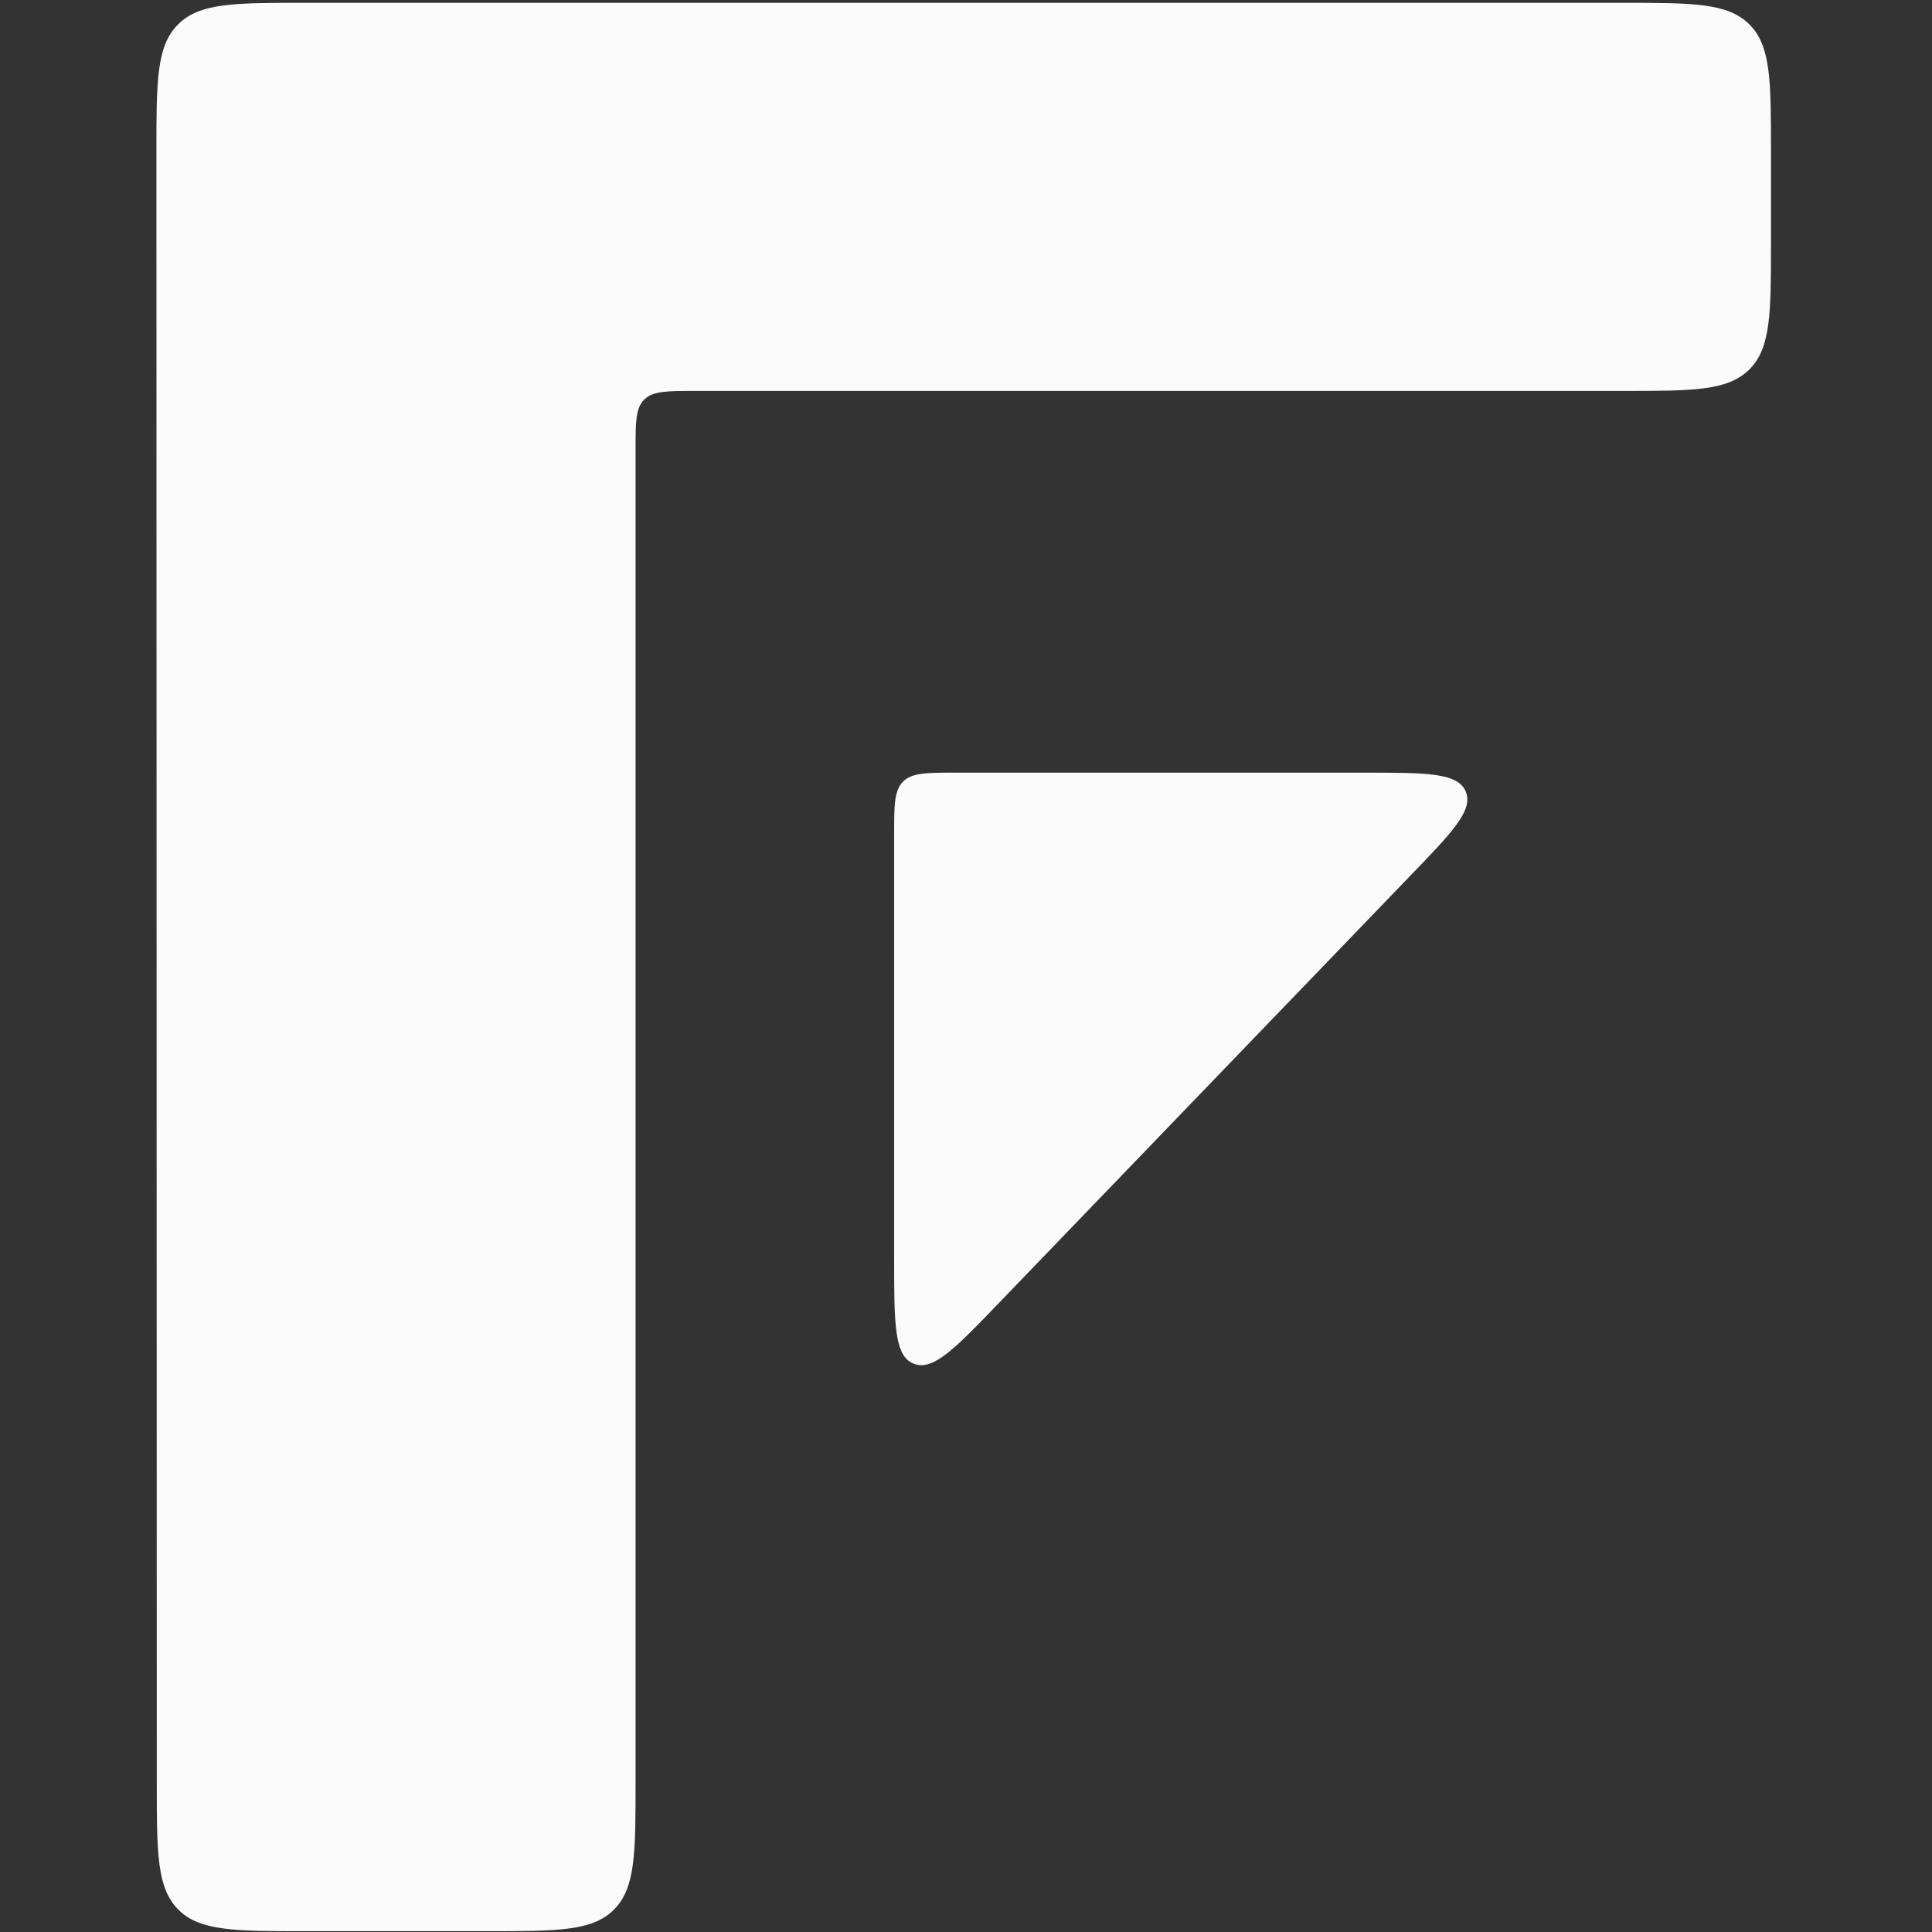 <svg width="26" height="26" viewBox="0 0 26 26" fill="none" xmlns="http://www.w3.org/2000/svg">
<rect x="0" y="0" width="26" height="26" fill="#333333" stroke="none"/>
<path d="M2.11 23.998C2.11 24.939 2.11 25.408 2.4 25.699C2.69 25.989 3.163 25.989 4.101 25.989H6.561C7.503 25.989 7.972 25.989 8.262 25.699C8.553 25.408 8.553 24.935 8.553 23.998V6.058C8.553 5.681 8.553 5.494 8.669 5.378C8.785 5.261 8.976 5.261 9.349 5.261H21.841C22.783 5.261 23.252 5.261 23.543 4.971C23.833 4.681 23.833 4.208 23.833 3.27V2.03C23.833 1.088 23.833 0.619 23.543 0.329C23.252 0.038 22.779 0.038 21.841 0.038H4.097C3.155 0.038 2.686 0.038 2.396 0.329C2.105 0.619 2.105 1.092 2.105 2.03L2.11 23.998Z" fill="#FBFBFB"/>
<path d="M12.033 11.228C12.033 10.838 12.033 10.639 12.153 10.518C12.273 10.398 12.473 10.398 12.863 10.398H18.364C19.198 10.398 19.617 10.398 19.725 10.651C19.832 10.904 19.542 11.203 18.961 11.804L13.464 17.513C12.858 18.144 12.556 18.459 12.294 18.351C12.033 18.248 12.033 17.808 12.033 16.936V11.228Z" fill="#FBFBFB"/>
</svg>
